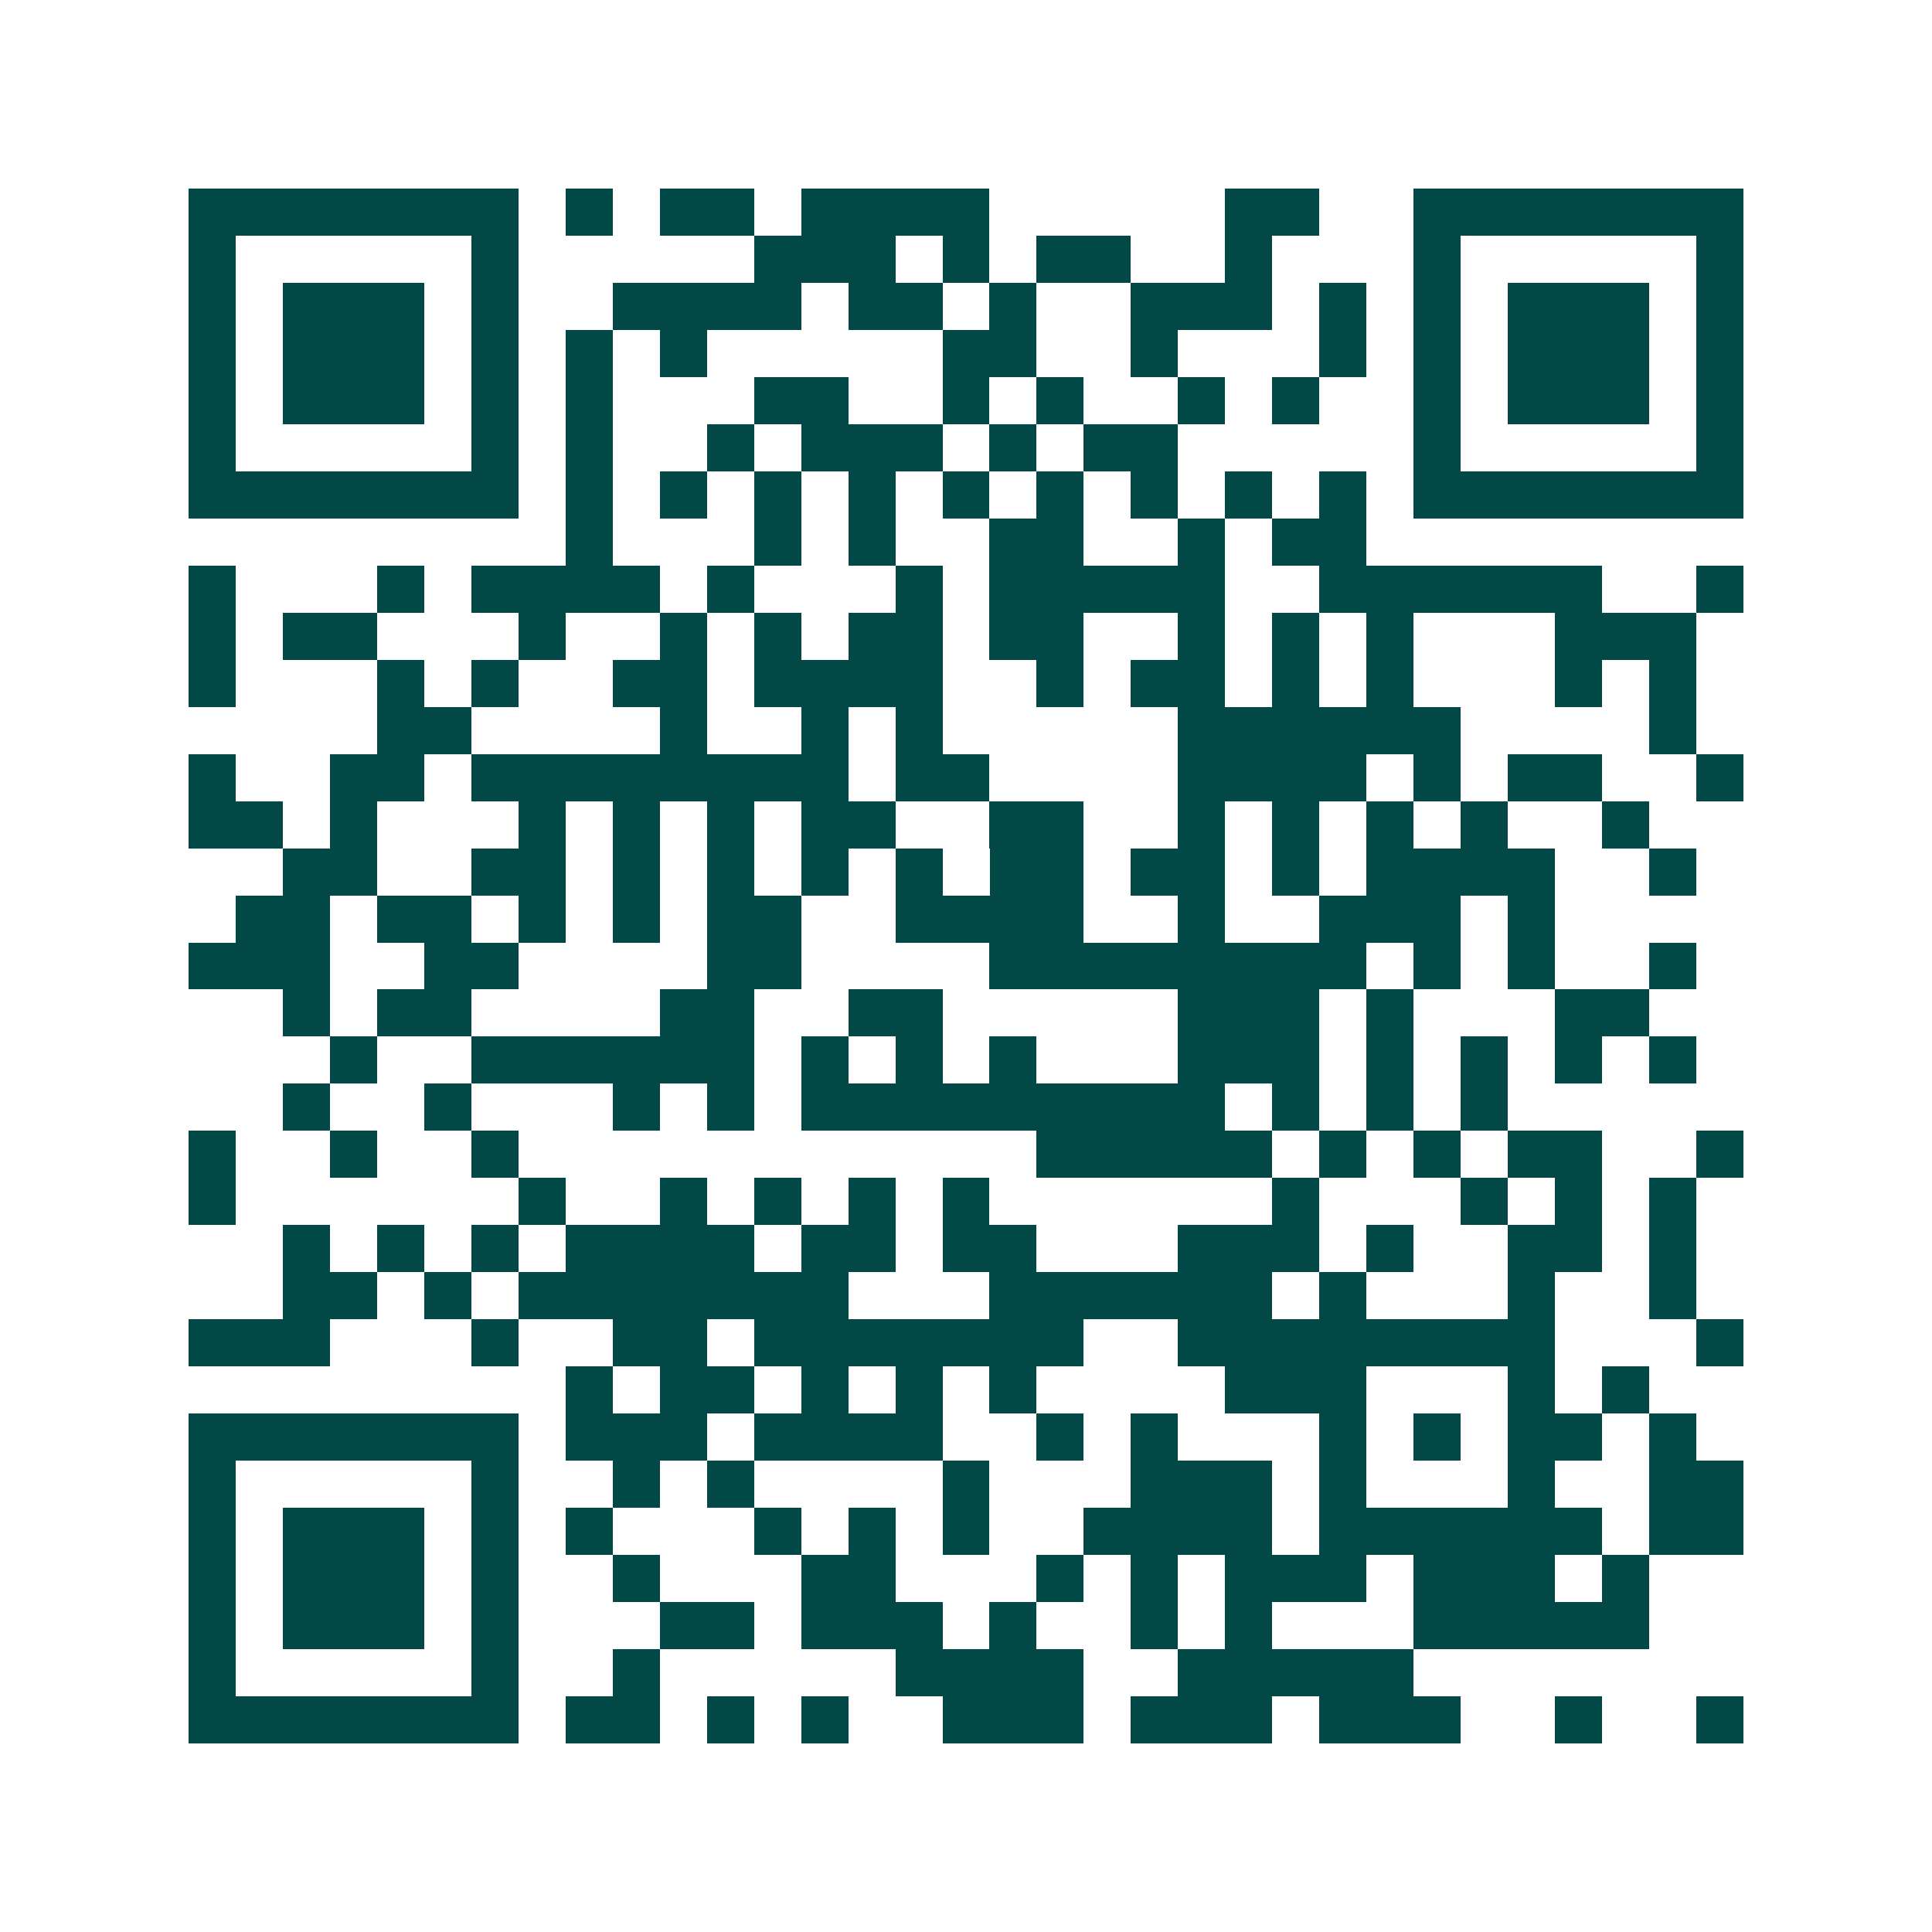 <svg xmlns="http://www.w3.org/2000/svg" width="200" height="200" viewBox="0 0 41 41" shape-rendering="crispEdges"><path fill="#ffffff" d="M0 0h41v41H0z"/><path stroke="#014847" d="M4 4.5h7m1 0h1m1 0h2m1 0h4m5 0h2m2 0h7M4 5.5h1m5 0h1m5 0h3m1 0h1m1 0h2m2 0h1m3 0h1m5 0h1M4 6.5h1m1 0h3m1 0h1m2 0h4m1 0h2m1 0h1m2 0h3m1 0h1m1 0h1m1 0h3m1 0h1M4 7.5h1m1 0h3m1 0h1m1 0h1m1 0h1m5 0h2m2 0h1m3 0h1m1 0h1m1 0h3m1 0h1M4 8.5h1m1 0h3m1 0h1m1 0h1m3 0h2m2 0h1m1 0h1m2 0h1m1 0h1m2 0h1m1 0h3m1 0h1M4 9.5h1m5 0h1m1 0h1m2 0h1m1 0h3m1 0h1m1 0h2m5 0h1m5 0h1M4 10.5h7m1 0h1m1 0h1m1 0h1m1 0h1m1 0h1m1 0h1m1 0h1m1 0h1m1 0h1m1 0h7M12 11.5h1m3 0h1m1 0h1m2 0h2m2 0h1m1 0h2M4 12.5h1m3 0h1m1 0h4m1 0h1m3 0h1m1 0h5m2 0h6m2 0h1M4 13.5h1m1 0h2m3 0h1m2 0h1m1 0h1m1 0h2m1 0h2m2 0h1m1 0h1m1 0h1m3 0h3M4 14.5h1m3 0h1m1 0h1m2 0h2m1 0h4m2 0h1m1 0h2m1 0h1m1 0h1m3 0h1m1 0h1M8 15.5h2m4 0h1m2 0h1m1 0h1m5 0h6m4 0h1M4 16.5h1m2 0h2m1 0h8m1 0h2m4 0h4m1 0h1m1 0h2m2 0h1M4 17.5h2m1 0h1m3 0h1m1 0h1m1 0h1m1 0h2m2 0h2m2 0h1m1 0h1m1 0h1m1 0h1m2 0h1M6 18.5h2m2 0h2m1 0h1m1 0h1m1 0h1m1 0h1m1 0h2m1 0h2m1 0h1m1 0h4m2 0h1M5 19.5h2m1 0h2m1 0h1m1 0h1m1 0h2m2 0h4m2 0h1m2 0h3m1 0h1M4 20.5h3m2 0h2m4 0h2m4 0h8m1 0h1m1 0h1m2 0h1M6 21.5h1m1 0h2m4 0h2m2 0h2m5 0h3m1 0h1m3 0h2M7 22.5h1m2 0h6m1 0h1m1 0h1m1 0h1m3 0h3m1 0h1m1 0h1m1 0h1m1 0h1M6 23.5h1m2 0h1m3 0h1m1 0h1m1 0h9m1 0h1m1 0h1m1 0h1M4 24.5h1m2 0h1m2 0h1m11 0h5m1 0h1m1 0h1m1 0h2m2 0h1M4 25.5h1m6 0h1m2 0h1m1 0h1m1 0h1m1 0h1m6 0h1m3 0h1m1 0h1m1 0h1M6 26.5h1m1 0h1m1 0h1m1 0h4m1 0h2m1 0h2m3 0h3m1 0h1m2 0h2m1 0h1M6 27.5h2m1 0h1m1 0h7m3 0h6m1 0h1m3 0h1m2 0h1M4 28.5h3m3 0h1m2 0h2m1 0h7m2 0h8m3 0h1M12 29.5h1m1 0h2m1 0h1m1 0h1m1 0h1m4 0h3m3 0h1m1 0h1M4 30.5h7m1 0h3m1 0h4m2 0h1m1 0h1m3 0h1m1 0h1m1 0h2m1 0h1M4 31.5h1m5 0h1m2 0h1m1 0h1m4 0h1m3 0h3m1 0h1m3 0h1m2 0h2M4 32.5h1m1 0h3m1 0h1m1 0h1m3 0h1m1 0h1m1 0h1m2 0h4m1 0h6m1 0h2M4 33.5h1m1 0h3m1 0h1m2 0h1m3 0h2m3 0h1m1 0h1m1 0h3m1 0h3m1 0h1M4 34.5h1m1 0h3m1 0h1m3 0h2m1 0h3m1 0h1m2 0h1m1 0h1m3 0h5M4 35.5h1m5 0h1m2 0h1m5 0h4m2 0h5M4 36.5h7m1 0h2m1 0h1m1 0h1m2 0h3m1 0h3m1 0h3m2 0h1m2 0h1"/></svg>
